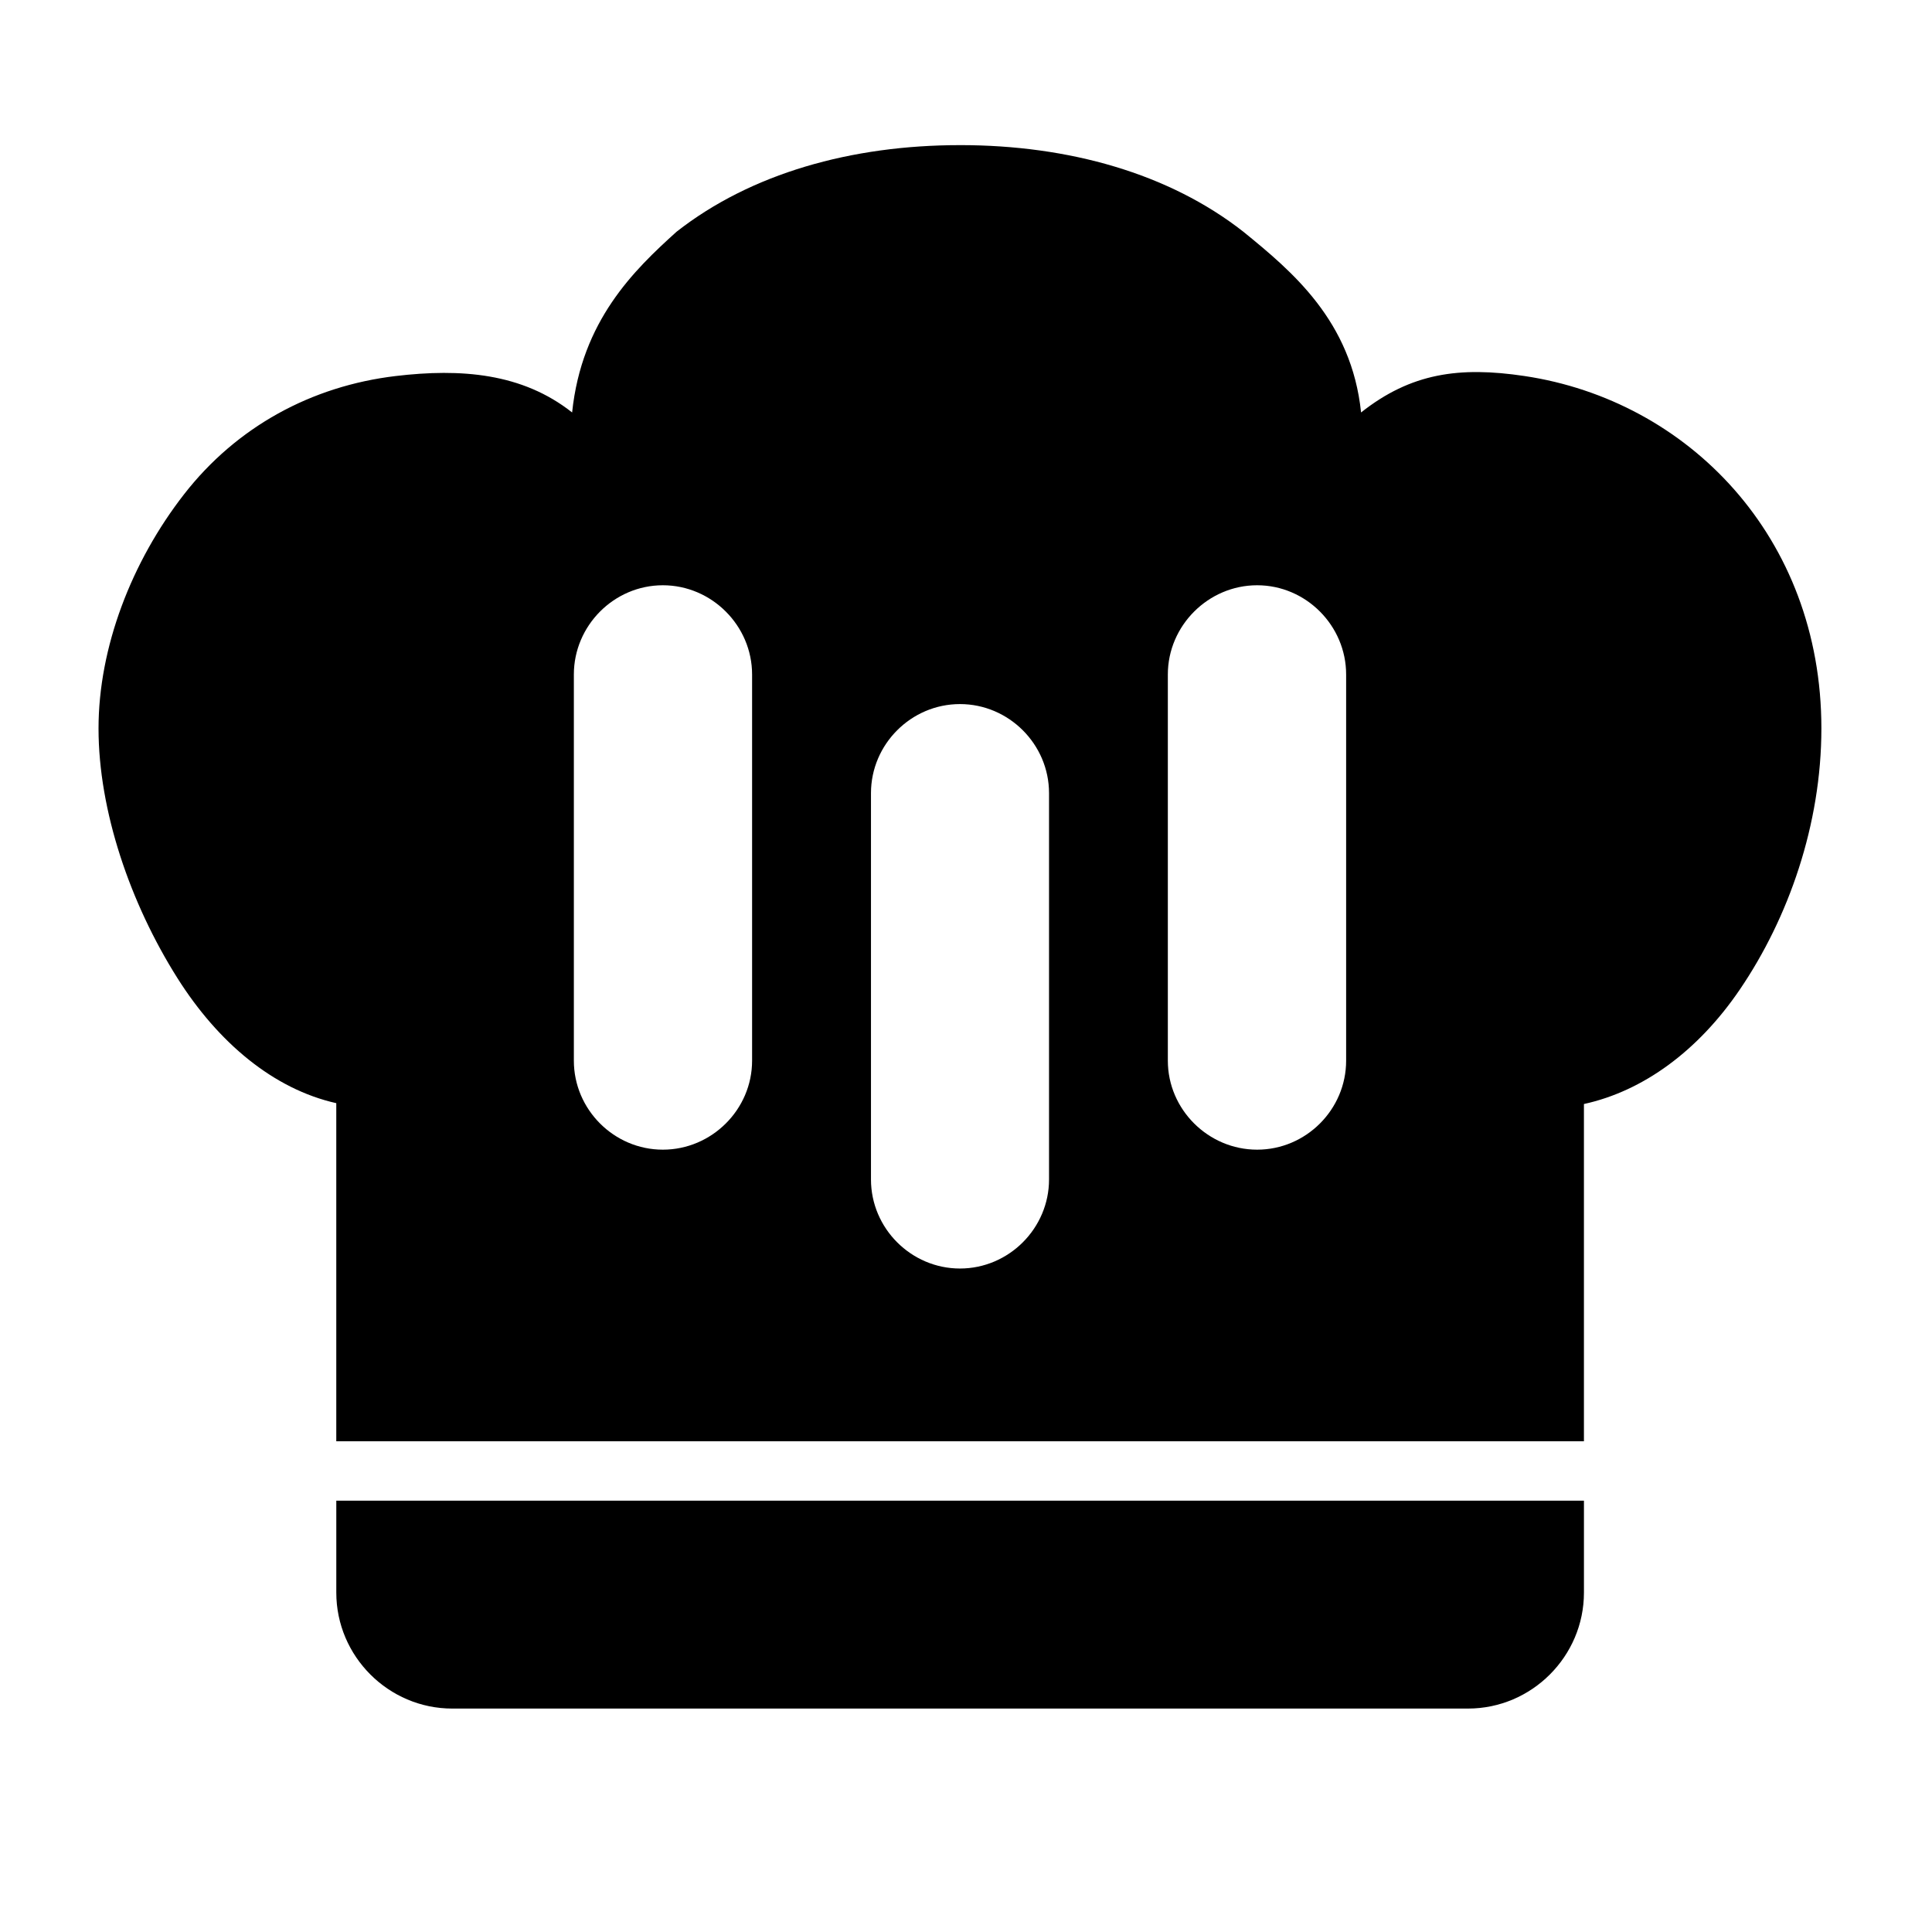 <?xml version="1.0" encoding="UTF-8"?>
<!-- Uploaded to: ICON Repo, www.svgrepo.com, Generator: ICON Repo Mixer Tools -->
<svg fill="#000000" width="800px" height="800px" version="1.1" viewBox="144 144 512 512" xmlns="http://www.w3.org/2000/svg">
 <path d="m398.43 182.46c-28.84 0-55.457 7.519-75.137 22.953-11.285 10.176-25.145 23.598-27.676 47.895-13.23-10.461-29.504-11.707-46.754-9.656-22.309 2.652-42.137 13.426-56.074 31.32-13.934 17.895-22.68 40.602-22.68 62.07 0 21.781 8.363 46.297 20.926 66.191 10.781 17.074 25.445 29.383 42.082 33.117v89.605l330.64-0.004v-89.375c15.746-3.438 30.289-14.125 41.312-30.336 12.898-18.961 21.617-43.746 21.617-69.203 0-50.824-35.41-86.922-78.676-93.387-17.242-2.578-30.082-0.805-43.312 9.656-2.527-24.301-18.297-37.391-31.195-47.895-19.68-15.434-46.238-22.953-75.078-22.953zm-78.766 116.64c12.945 0 23.648 10.699 23.648 23.648v102.34c0 12.945-10.699 23.586-23.648 23.586-12.945 0-23.586-10.637-23.586-23.586v-102.34c0-12.945 10.637-23.648 23.586-23.648zm157.49 0c12.945 0 23.586 10.699 23.586 23.648v102.34c0 12.945-10.637 23.586-23.586 23.586-12.945 0-23.664-10.637-23.664-23.586v-102.34c0-12.945 10.715-23.648 23.664-23.648zm-78.75 31.488c12.945 0 23.602 10.652 23.602 23.602v102.38c0 12.945-10.652 23.602-23.602 23.602-12.945 0-23.586-10.652-23.586-23.602v-102.38c0-12.949 10.637-23.602 23.586-23.602zm-165.28 211.11v24.355c0 16.898 13.836 30.734 30.734 30.734h269.17c16.898 0 30.734-13.836 30.734-30.734v-24.355z"/>
</svg>